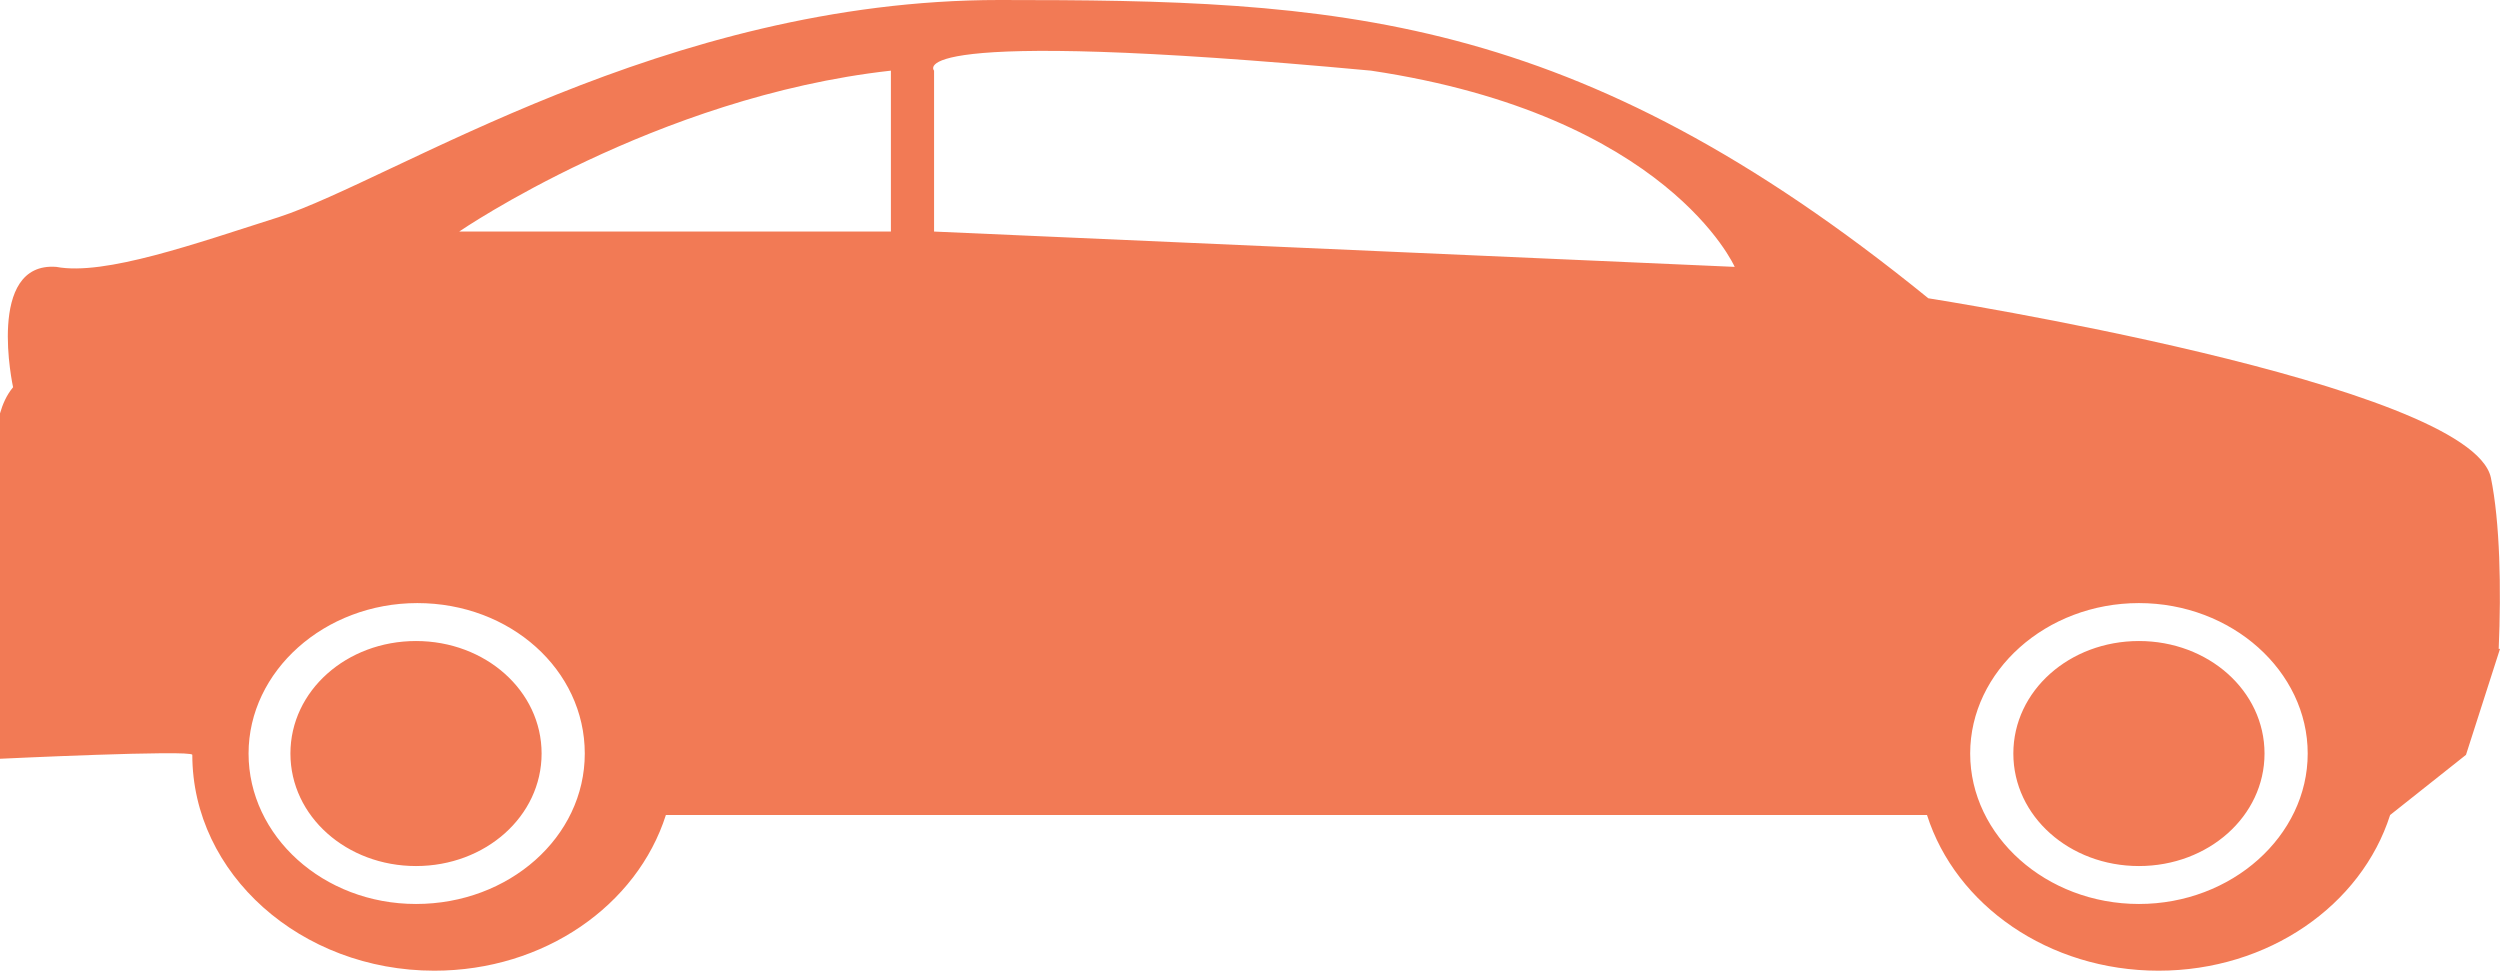 <svg xmlns="http://www.w3.org/2000/svg" viewBox="0 0 191.1 74.2" enable-background="new 0 0 191.1 74.2"><title>ogre-orange-vehicle-1</title><g fill="#F27A55"><path d="M31.8 49c-5.3 0-9.6 3.8-9.6 8.6s4.3 8.6 9.6 8.6 9.6-3.8 9.6-8.6-4.3-8.6-9.6-8.6zM190.4 36.5c-1.6-7.2-43-13.7-43-13.7-27.2-22.1-45.4-22.8-71-22.8s-46.2 13.7-55.1 16.6c-6.3 2-13.3 4.5-17 3.8-5.4-.4-3.3 9.2-3.3 9.2-.5.6-.8 1.3-1 2v26.4s14.7-.7 14.7-.3c0 9.1 8.3 16.5 18.5 16.5 8.4 0 15.5-5 17.7-11.9h96.4c2.2 6.9 9.3 11.9 17.7 11.9s15.5-5 17.7-11.9l5.8-4.6 2.6-8.1h-.1c.2-4.6.1-9.7-.6-13.1zm-158.6 32.6c-7.1 0-12.8-5.2-12.8-11.5s5.8-11.5 12.9-11.5 12.8 5.1 12.8 11.5-5.8 11.5-12.9 11.5zm36.3-51.4h-33s15-10.3 33-12.3v12.3zm3.3 0v-12.3s-3.2-3.4 33.4 0c22.7 3.4 27.8 15 27.8 15l-61.2-2.7zm92.1 51.4c-7.1 0-12.9-5.2-12.9-11.5s5.8-11.5 12.9-11.5 12.9 5.2 12.9 11.5-5.8 11.5-12.9 11.5zM163.5 49c-5.3 0-9.6 3.8-9.6 8.6s4.3 8.6 9.6 8.6 9.6-3.8 9.6-8.6-4.3-8.6-9.6-8.6z"/></g></svg>